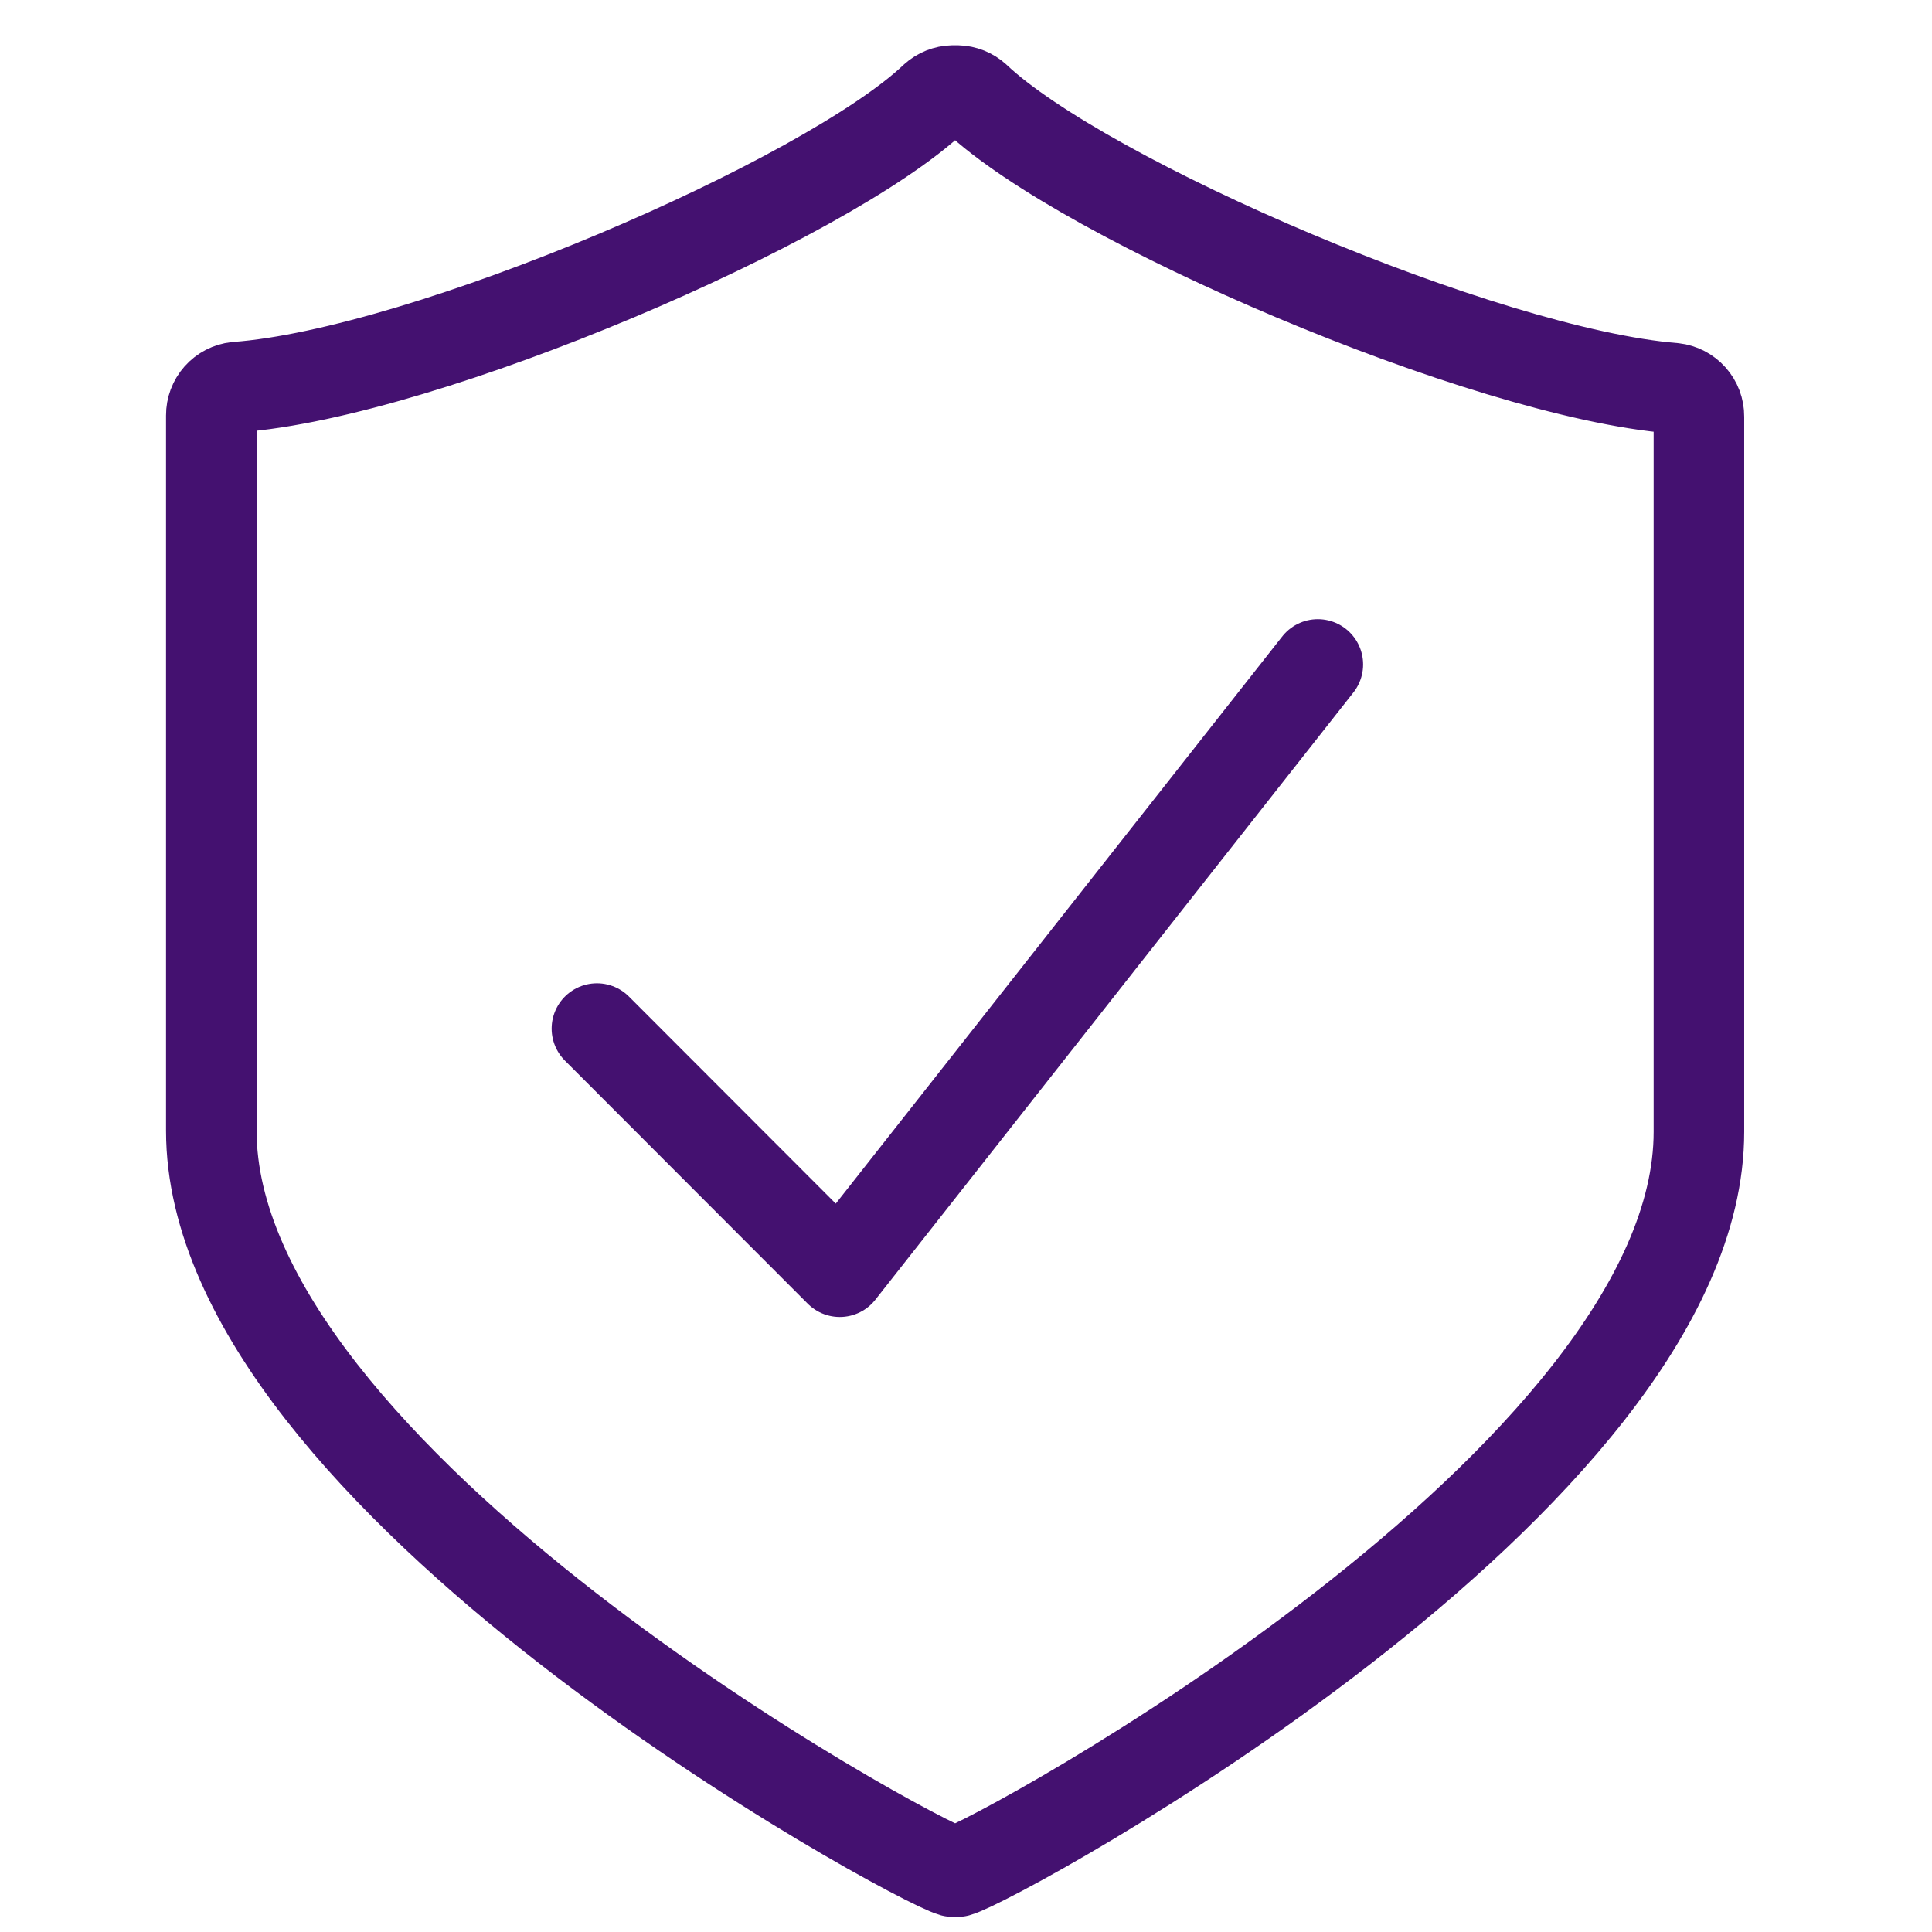 <svg width="64" height="64" viewBox="0 0 64 64" fill="none" xmlns="http://www.w3.org/2000/svg">
<path d="M43.655 22.011L27.819 42.127L19.774 34.073M31.565 62C30.235 61.635 7 49.001 7 37.454V13.761C6.999 13.529 7.083 13.305 7.237 13.132C7.391 12.959 7.603 12.849 7.834 12.824C14.099 12.365 27.36 6.652 30.956 3.243C31.123 3.092 31.339 3.005 31.565 3H31.715C31.94 3.005 32.156 3.092 32.323 3.243C35.919 6.652 49.18 12.356 55.446 12.861C55.676 12.887 55.888 12.997 56.042 13.17C56.196 13.343 56.281 13.566 56.279 13.798V37.492C56.279 49.001 33.044 61.635 31.715 62H31.565Z" stroke="#441170" stroke-width="3" stroke-linecap="round" stroke-linejoin="round"/>
</svg>
